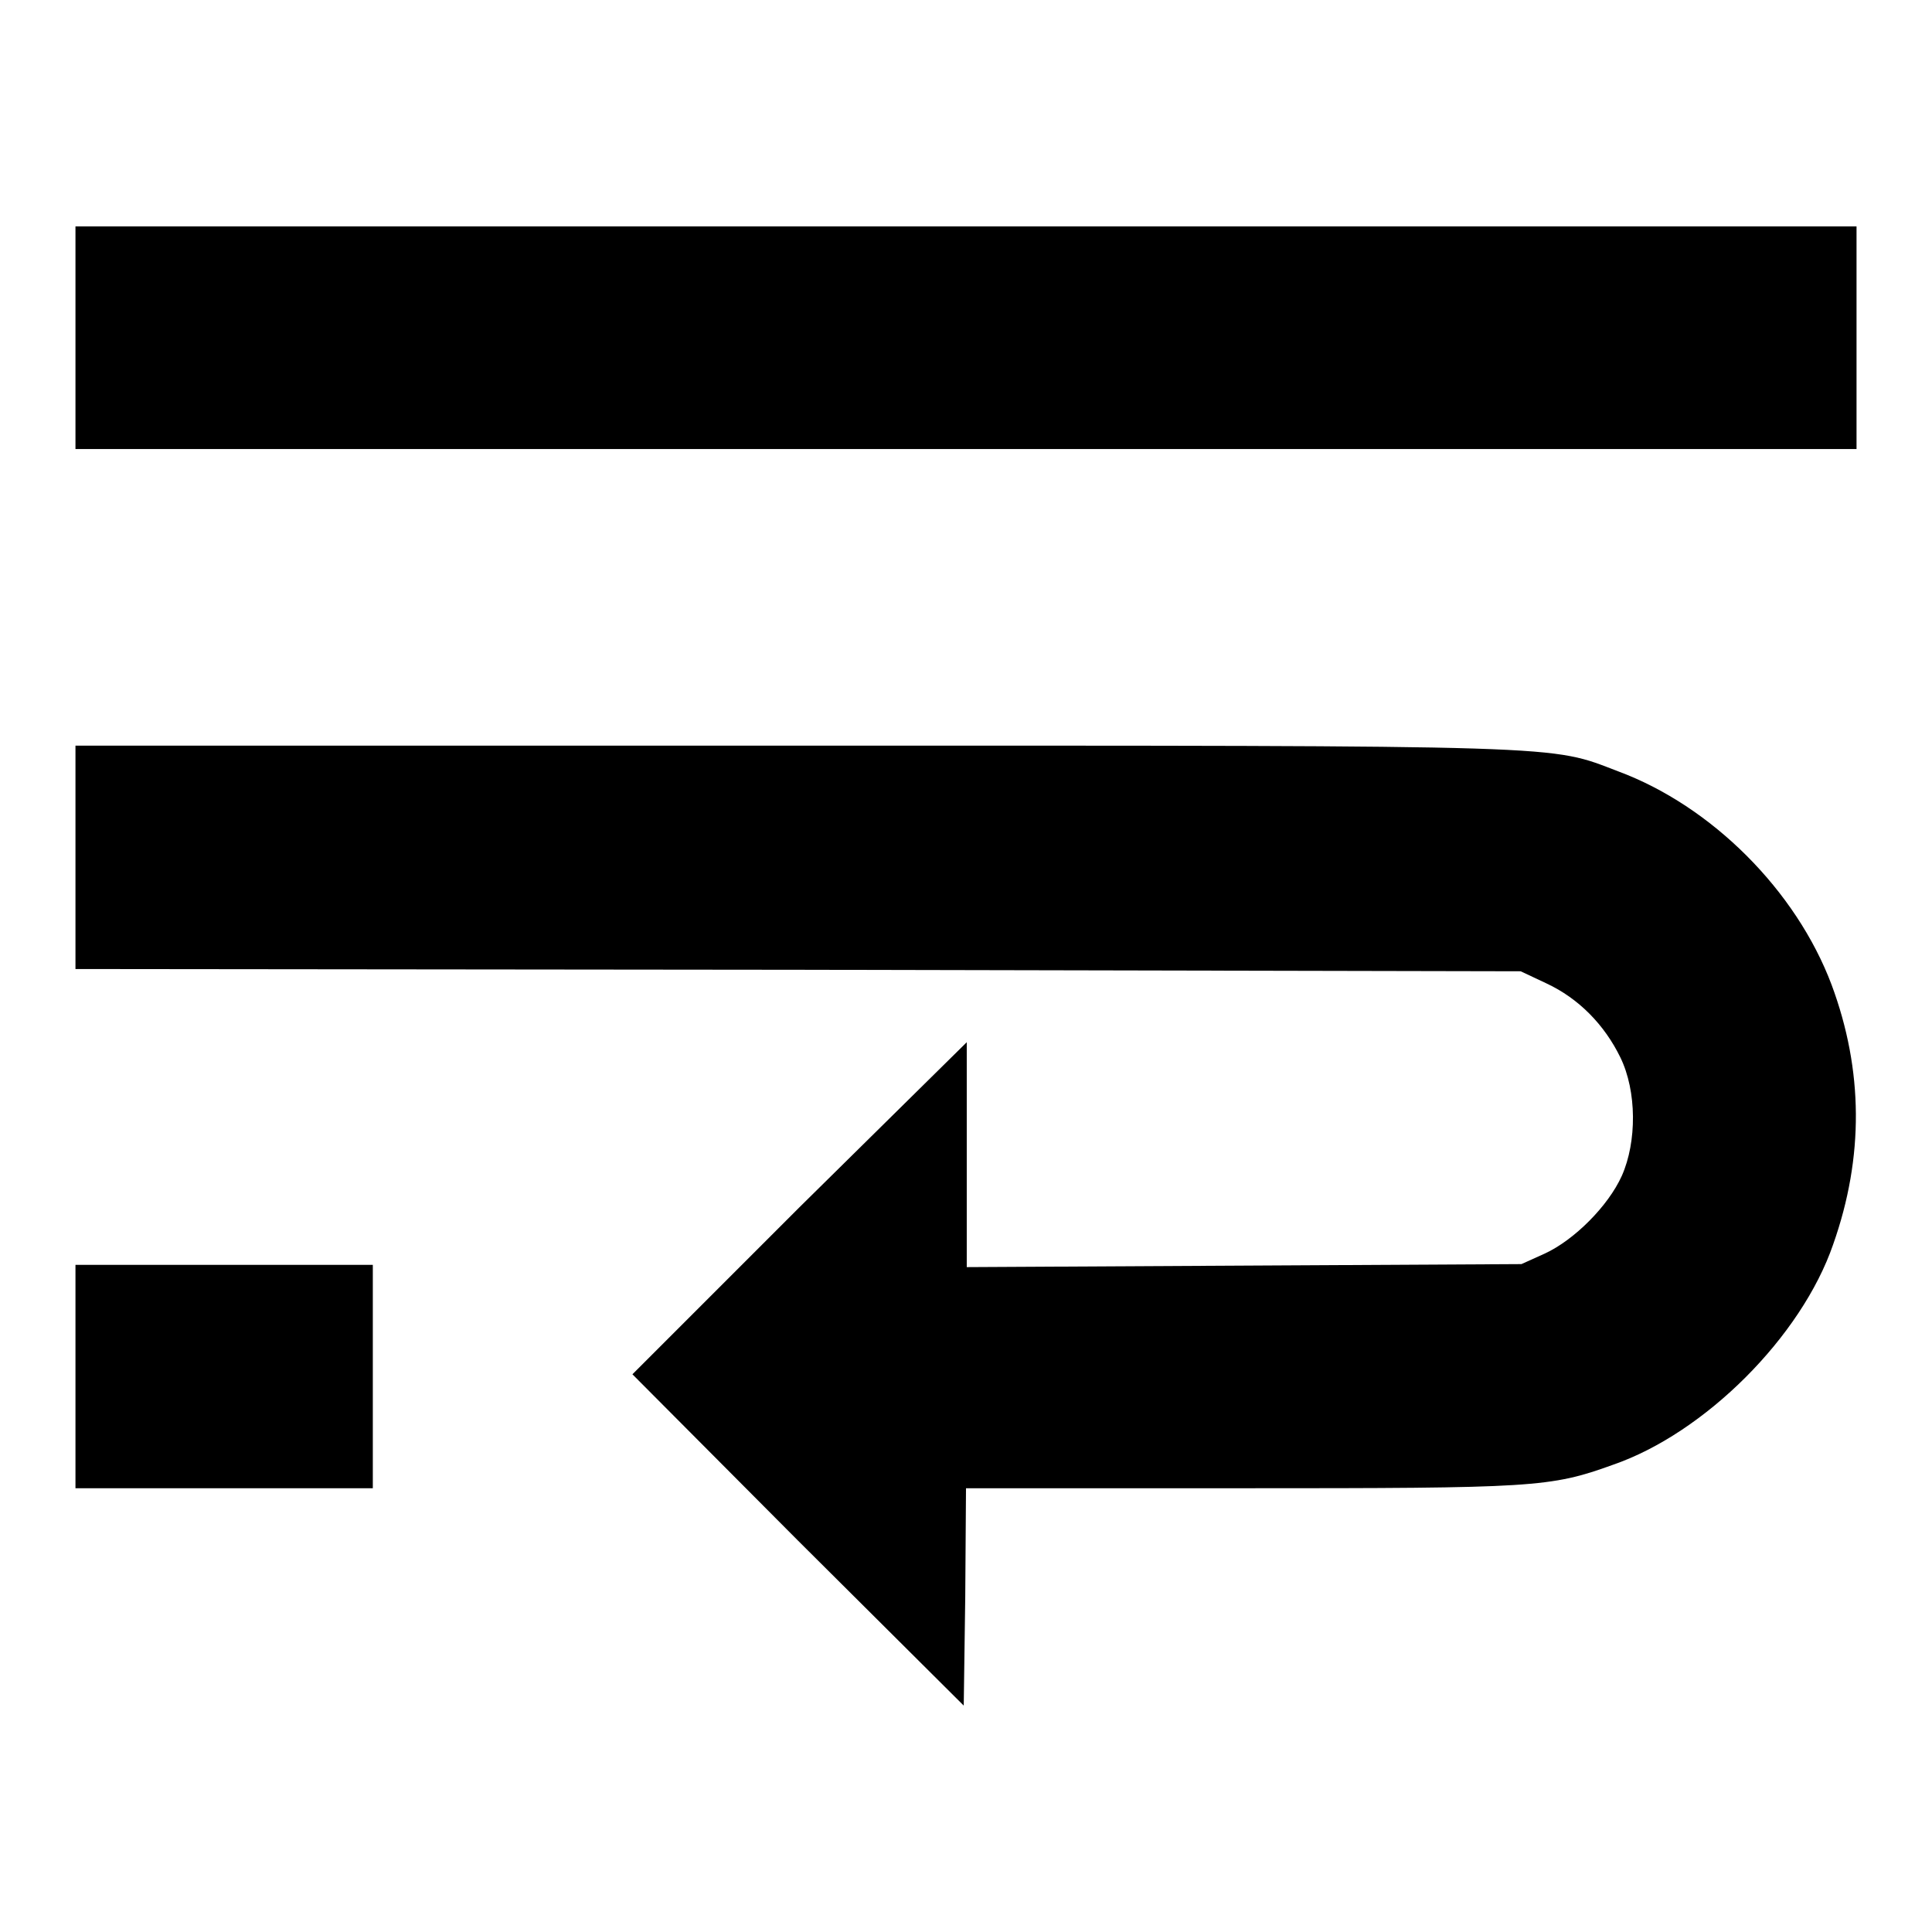 <?xml version="1.0" encoding="utf-8"?>
<!-- Svg Vector Icons : http://www.onlinewebfonts.com/icon -->
<!DOCTYPE svg PUBLIC "-//W3C//DTD SVG 1.1//EN" "http://www.w3.org/Graphics/SVG/1.1/DTD/svg11.dtd">
<svg version="1.1" xmlns="http://www.w3.org/2000/svg" xmlns:xlink="http://www.w3.org/1999/xlink" x="0px" y="0px" viewBox="0 0 256 256" enable-background="new 0 0 256 256" xml:space="preserve">
<g><g><g><path fill="#000000" d="M10,44.7v14.8h118h118V44.7V30H128H10V44.7z"/><path fill="#000000" d="M10,113.6v14.8l95.8,0.1l95.7,0.2l3.4,1.6c4.3,2,7.7,5.5,9.8,9.8c2.2,4.5,2.2,11.2,0.2,15.7c-1.8,4-6.3,8.5-10.2,10.3l-3.1,1.4l-36.7,0.2l-36.8,0.2v-14.9v-14.9L105.9,160l-22.1,22.1l21.9,22l22,21.9l0.2-14.4l0.1-14.4h36.5c38.8,0,40.9-0.1,49.2-3.1c12.2-4.2,25-17,29.2-29.2c4.1-11.6,4-23.1-0.2-34.4c-4.7-12.5-15.9-23.7-28.3-28.3c-9.2-3.5-5.3-3.4-108.8-3.4H10V113.6z"/><path fill="#000000" d="M10,182.4v14.8h19.7h19.7v-14.8v-14.8H29.7H10V182.4z"/></g></g></g>
</svg>